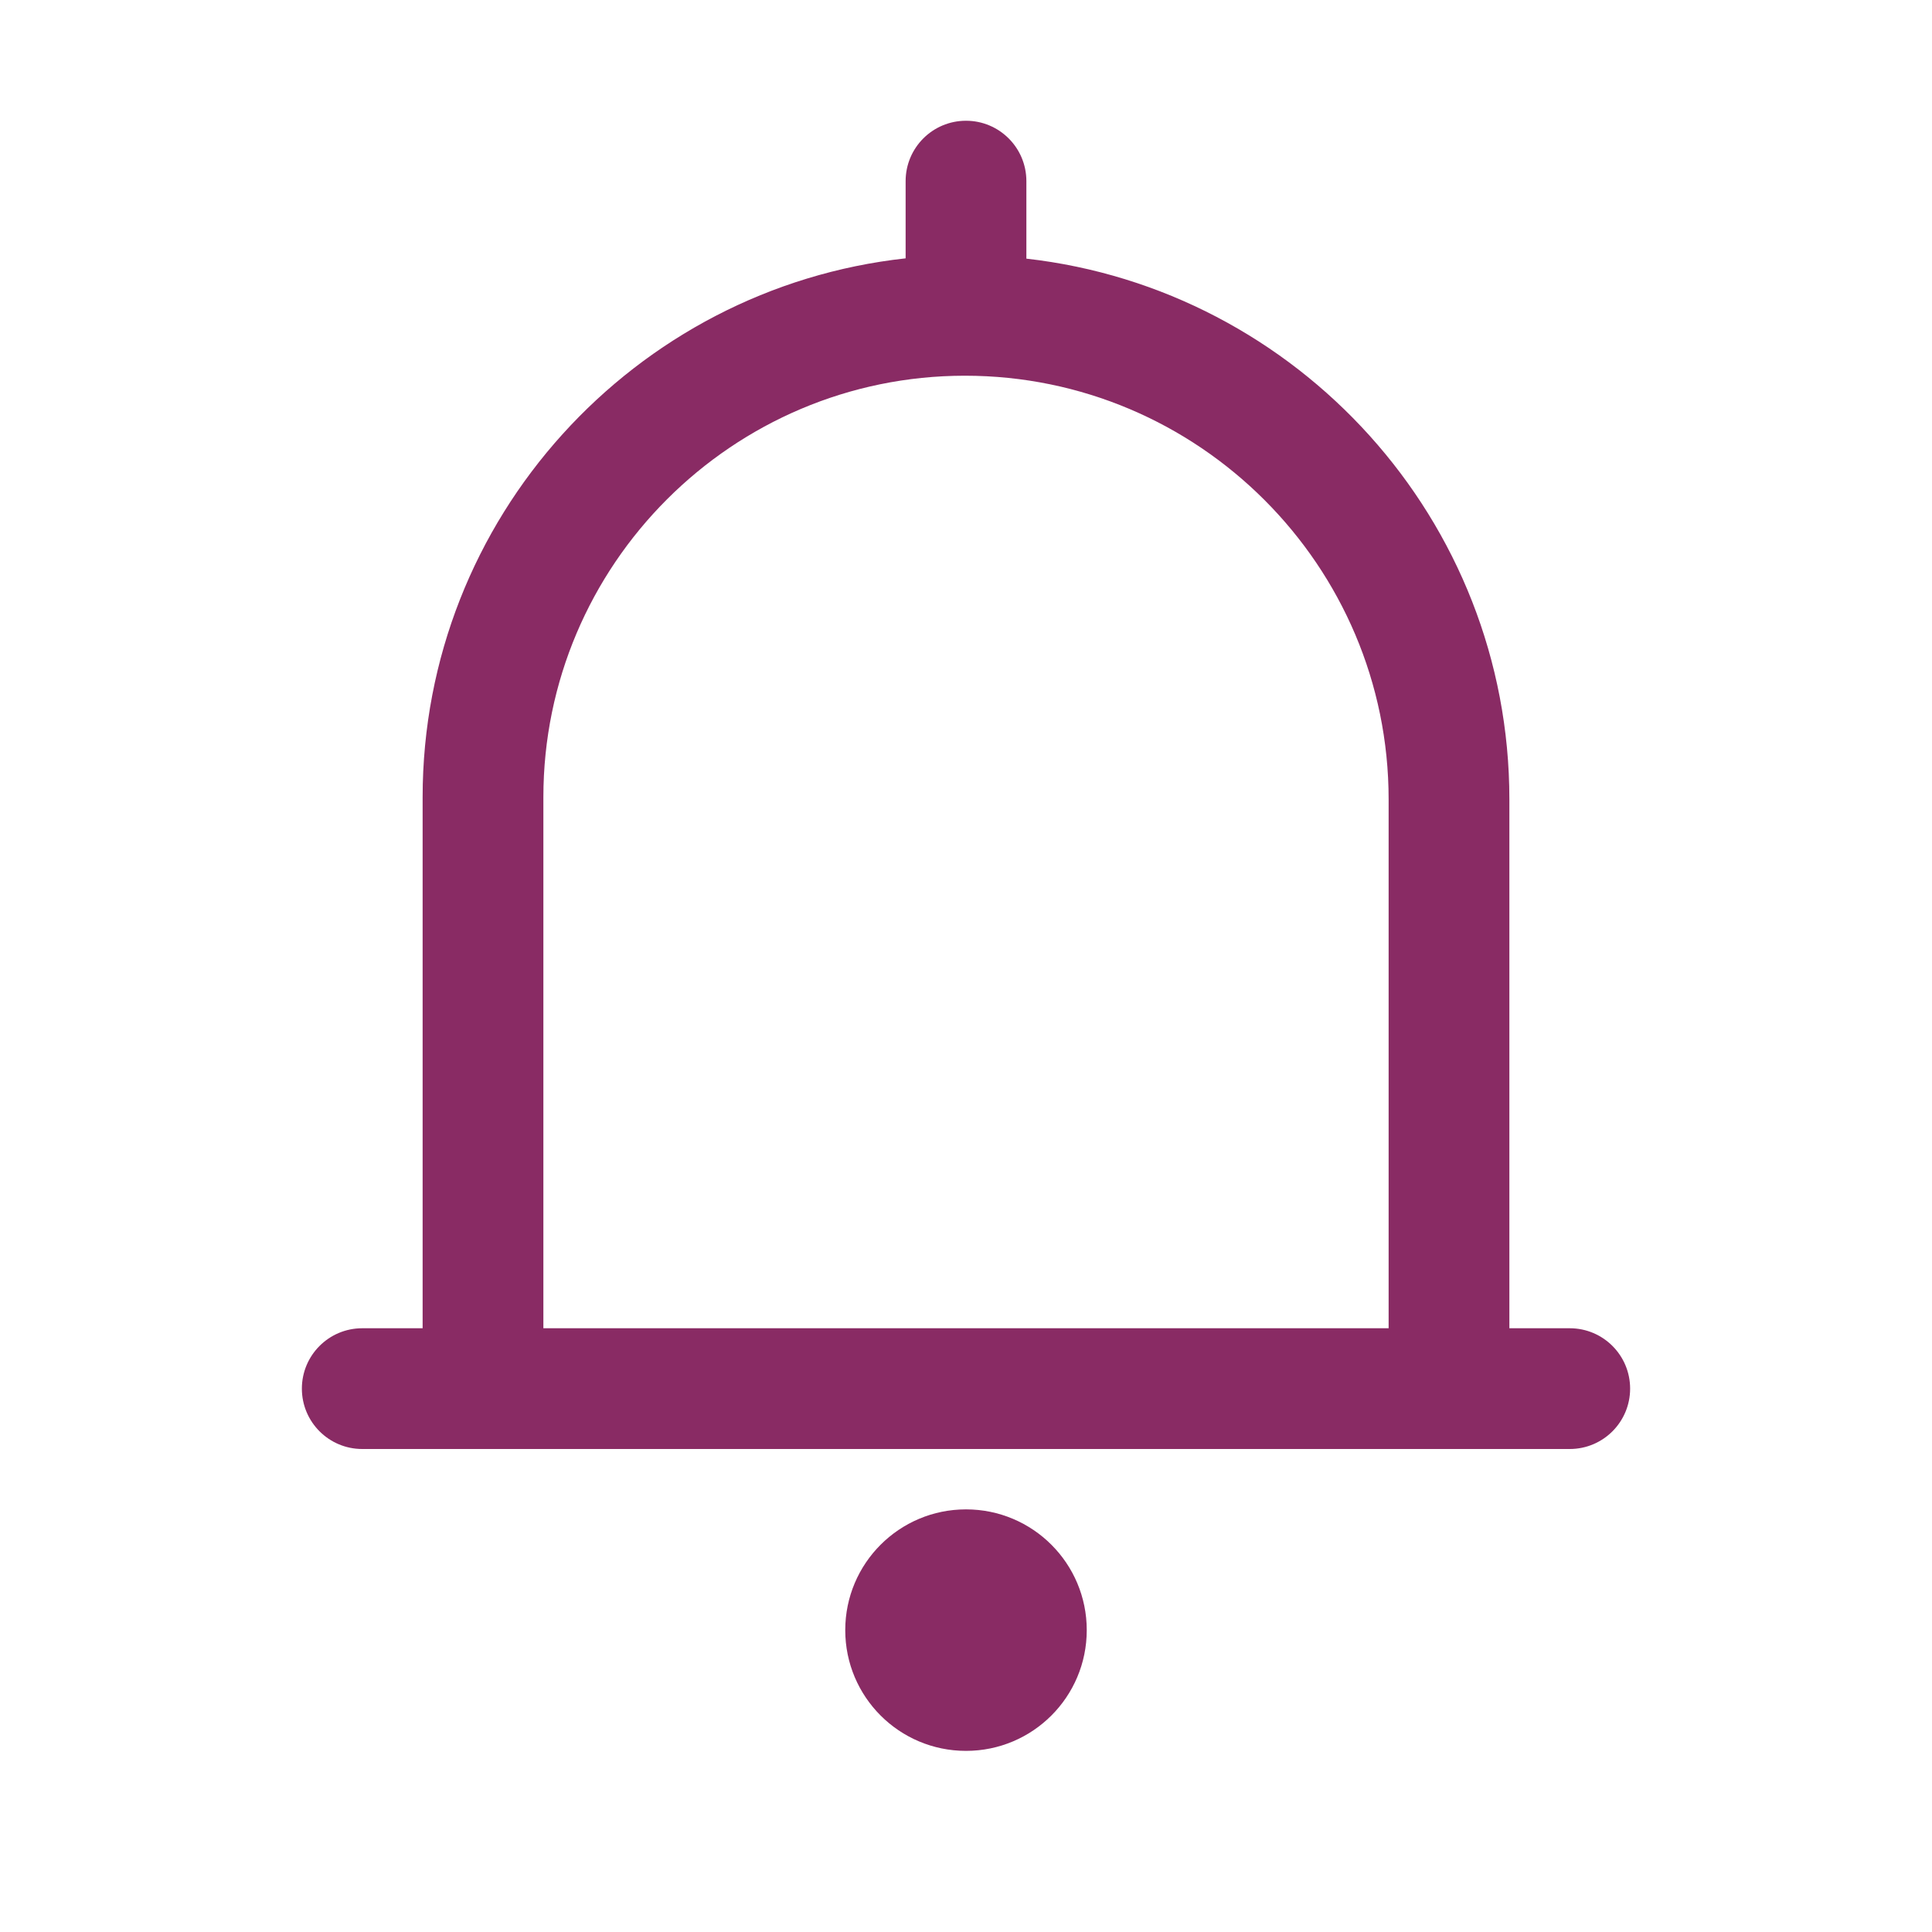 <?xml version="1.0"?>
<svg xmlns="http://www.w3.org/2000/svg" xmlns:xlink="http://www.w3.org/1999/xlink" enable-background="new 0 0 32 32" height="32px" version="1.1" viewBox="0 0 32 32" width="32px" xml:space="preserve"><g id="Guides"/><g id="Mail"/><g id="Cloud"/><g id="Home"/><g id="Back"/><g id="Next"/><g id="Reload"/><g id="Buble"/><g id="Accept"/><g id="Reject"/><g id="User"/><g id="Download"/><g id="Upload"/><g id="Camera"/><g id="Notification"><path d="M26,22h-1v-8.761c0-4.627-3.506-8.448-8-8.955V3c0-0.552-0.447-1-1-1s-1,0.448-1,1v1.279   c-4.492,0.492-8,4.305-8,8.926V22H6c-0.553,0-1,0.448-1,1s0.447,1,1,1h1.001H25h1c0.553,0,1-0.448,1-1S26.553,22,26,22z    M9,22v-8.795c0-3.85,3.133-6.982,6.982-6.982C19.852,6.223,23,9.37,23,13.239V22H9z M18,27c0,1.105-0.895,2-2,2   s-2-0.895-2-2s0.895-2,2-2S18,25.895,18,27z" fill="#892b64" opacity="1" original-fill="#000000"/></g><g id="About"/><g id="Search"/><g id="Cart"/><g id="Sound"/><g id="List"/><g id="Settings"/></svg>

